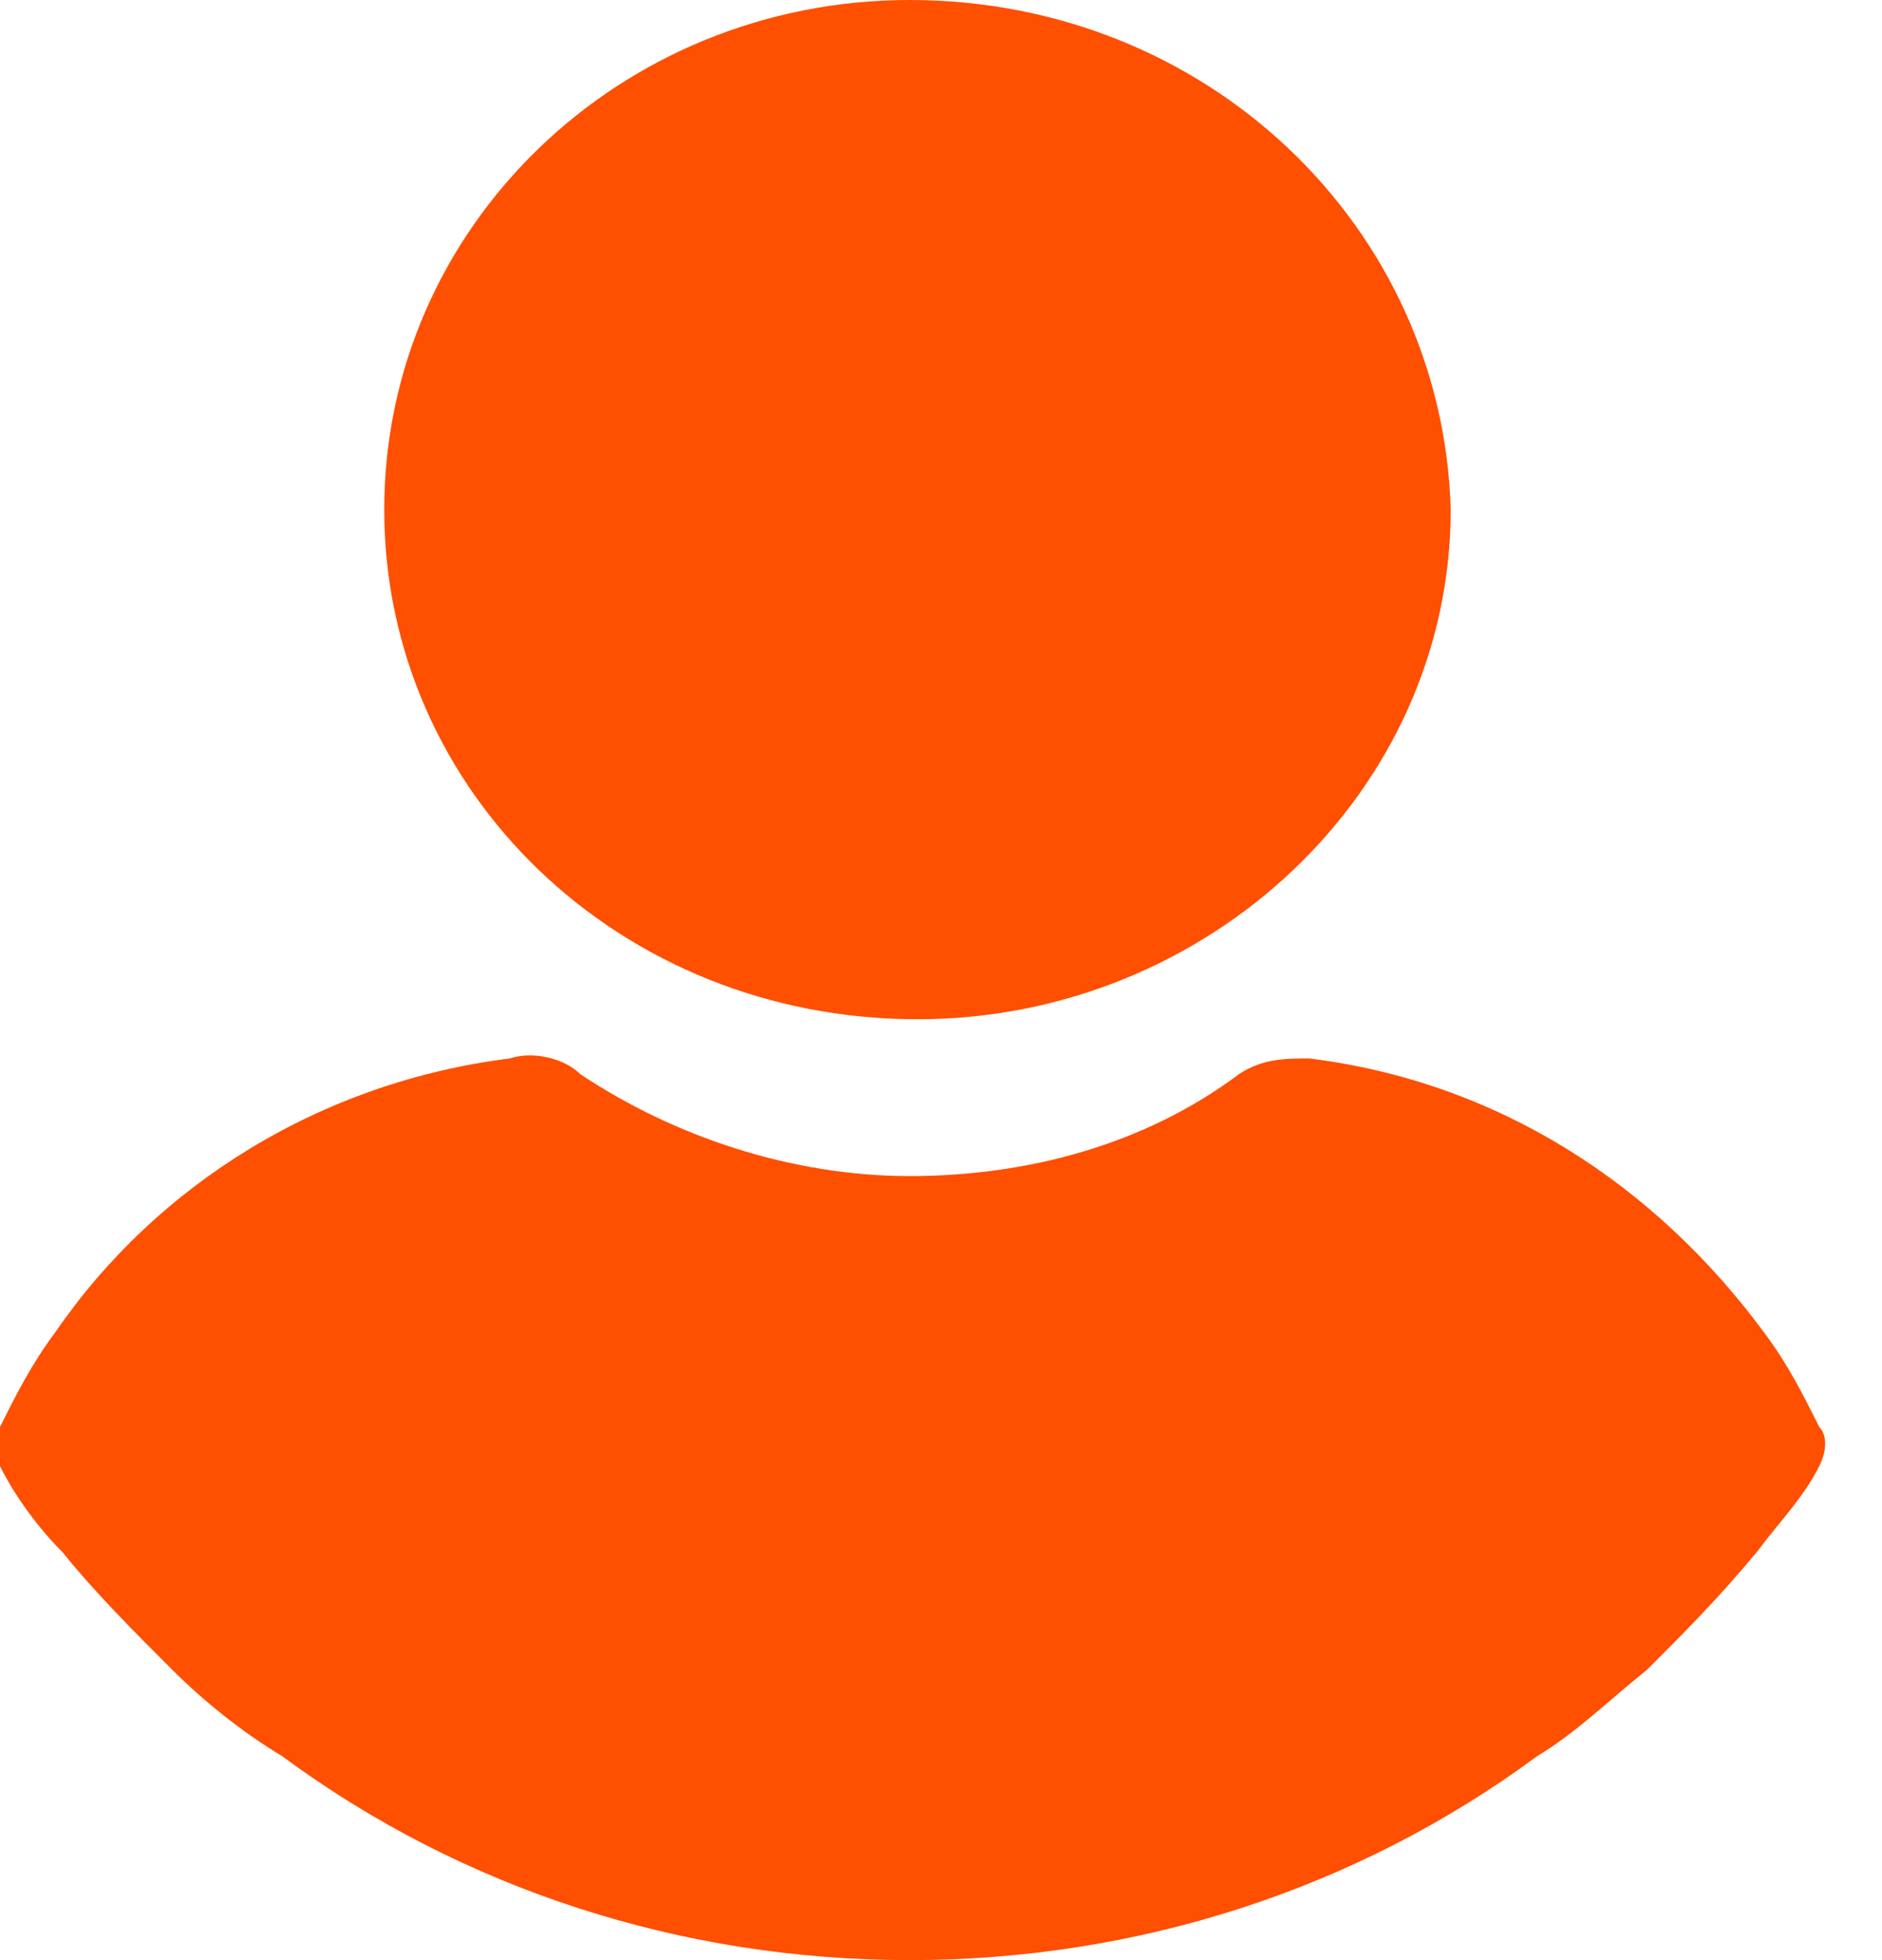 <?xml version="1.0" encoding="utf-8"?>
<!-- Generator: Adobe Illustrator 27.2.0, SVG Export Plug-In . SVG Version: 6.00 Build 0)  -->
<svg version="1.1" id="Слой_1" xmlns="http://www.w3.org/2000/svg" xmlns:xlink="http://www.w3.org/1999/xlink" x="0px" y="0px"
	 viewBox="0 0 24 25" style="enable-background:new 0 0 24 25;" xml:space="preserve">
<style type="text/css">
	.st0{fill:#FF4F00;}
</style>
<path class="st0" d="M11.6,0C7.9,0,4.9,2.9,4.9,6.5c0,3.6,3,6.5,6.8,6.5c3.7,0,6.8-2.9,6.8-6.5C18.4,2.9,15.4,0,11.6,0z"/>
<path class="st0" d="M23.2,18.2c-0.2-0.4-0.4-0.8-0.7-1.2c-1.4-1.9-3.4-3.2-5.8-3.5c-0.3,0-0.6,0-0.9,0.2c-1.2,0.9-2.7,1.3-4.2,1.3
	s-3-0.5-4.2-1.3c-0.2-0.2-0.6-0.3-0.9-0.2c-2.4,0.3-4.5,1.6-5.8,3.5c-0.3,0.4-0.5,0.8-0.7,1.2c-0.1,0.2-0.1,0.4,0,0.5
	c0.2,0.4,0.5,0.8,0.8,1.1c0.4,0.5,0.9,1,1.4,1.5c0.4,0.4,0.9,0.8,1.4,1.1c2.3,1.7,5.1,2.6,8,2.6c2.9,0,5.7-0.9,8-2.6
	c0.5-0.3,0.9-0.7,1.4-1.1c0.5-0.5,0.9-0.9,1.4-1.5c0.3-0.4,0.6-0.7,0.8-1.1C23.3,18.5,23.3,18.3,23.2,18.2z"/>
</svg>
